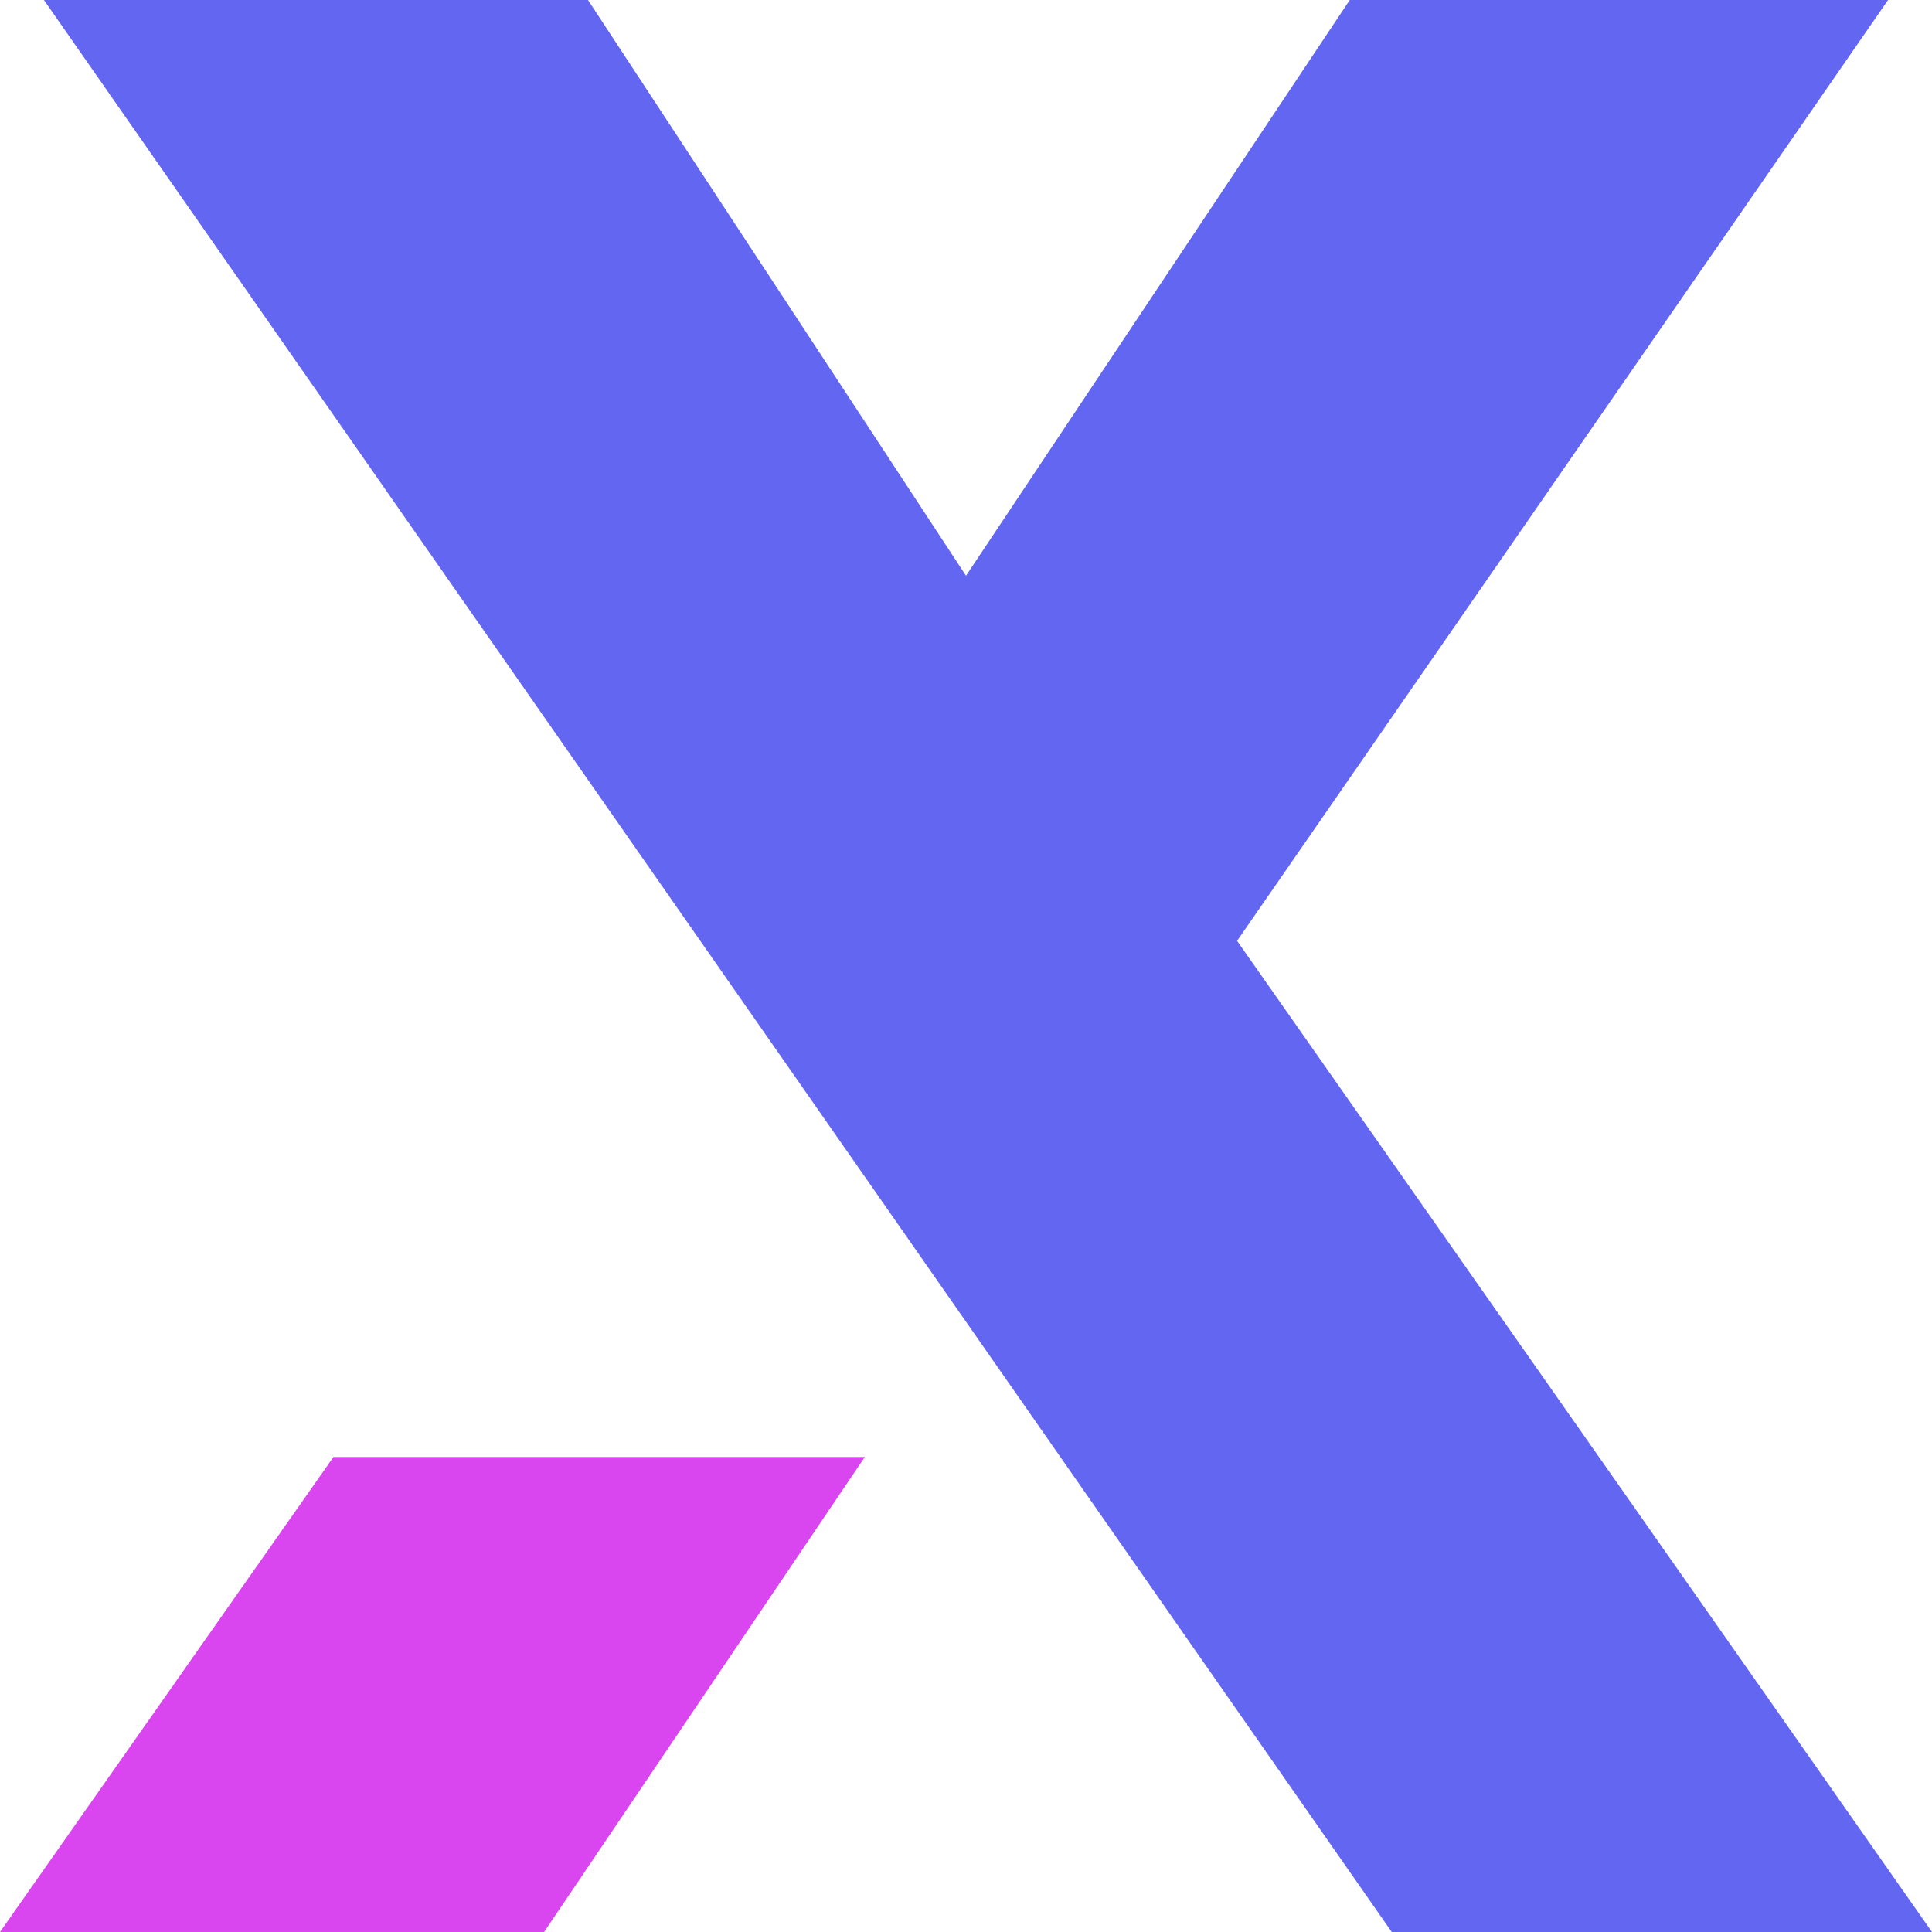 <svg width="256" height="256" viewBox="0 0 256 256" fill="none" xmlns="http://www.w3.org/2000/svg">
<path d="M256 256L163.92 124.668L250.18 0H178.849L128 76.287L77.913 0H5.82L184.412 256H256Z" fill="#6366F1"/>
<path d="M44.187 193.055H114.599L72.097 256H-9.66847e-06L44.187 193.055Z" fill="#D946EF"/>
</svg>
